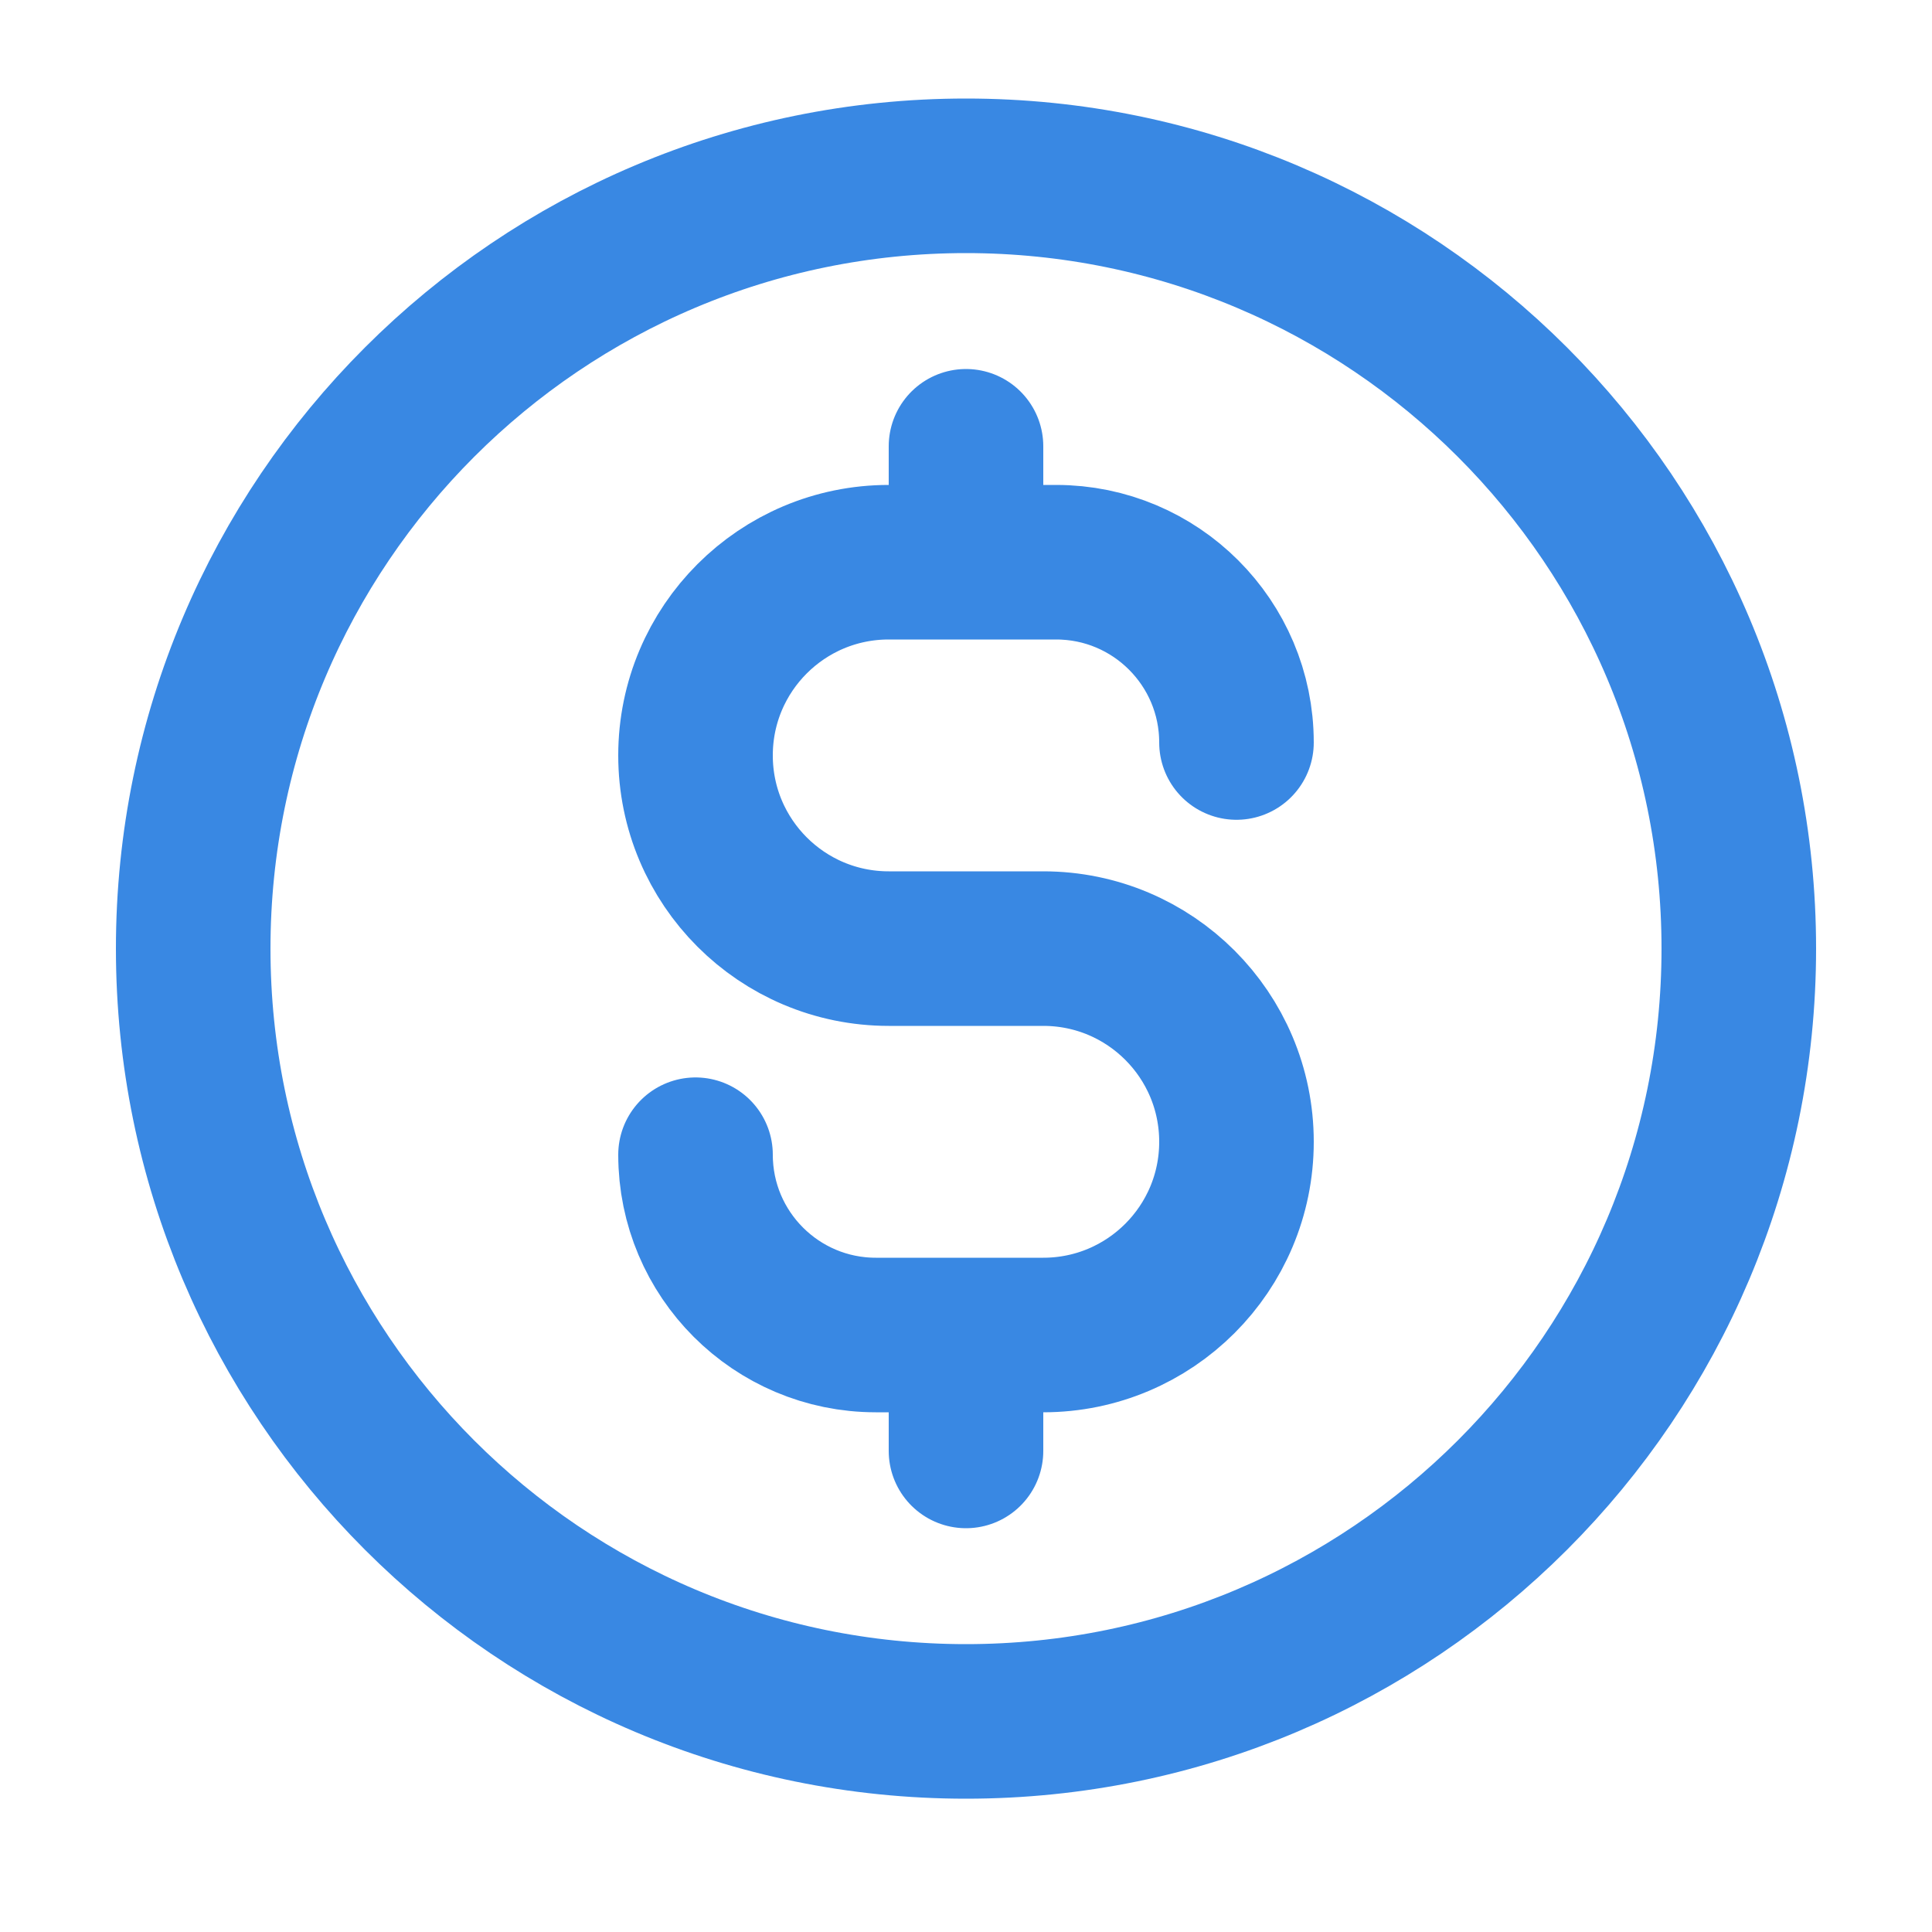 <svg width="25" height="25" viewBox="0 0 25 25" fill="none" xmlns="http://www.w3.org/2000/svg">
<path d="M9 14.942C9 16.23 10.045 17.275 11.333 17.275H13.5C14.881 17.275 16 16.156 16 14.775C16 13.394 14.881 12.275 13.5 12.275H11.5C10.119 12.275 9 11.156 9 9.775C9 8.394 10.119 7.275 11.5 7.275H13.667C14.955 7.275 16 8.32 16 9.608M12.5 5.775V7.275M12.5 17.275V18.775M22.5 12.275C22.5 17.798 18.023 22.275 12.5 22.275C6.977 22.275 2.5 17.798 2.5 12.275C2.5 6.752 6.977 2.275 12.5 2.275C18.023 2.275 22.5 6.752 22.5 12.275Z" stroke="#3988E3" stroke-width="2" stroke-linecap="round" stroke-linejoin="round"/>
</svg>
